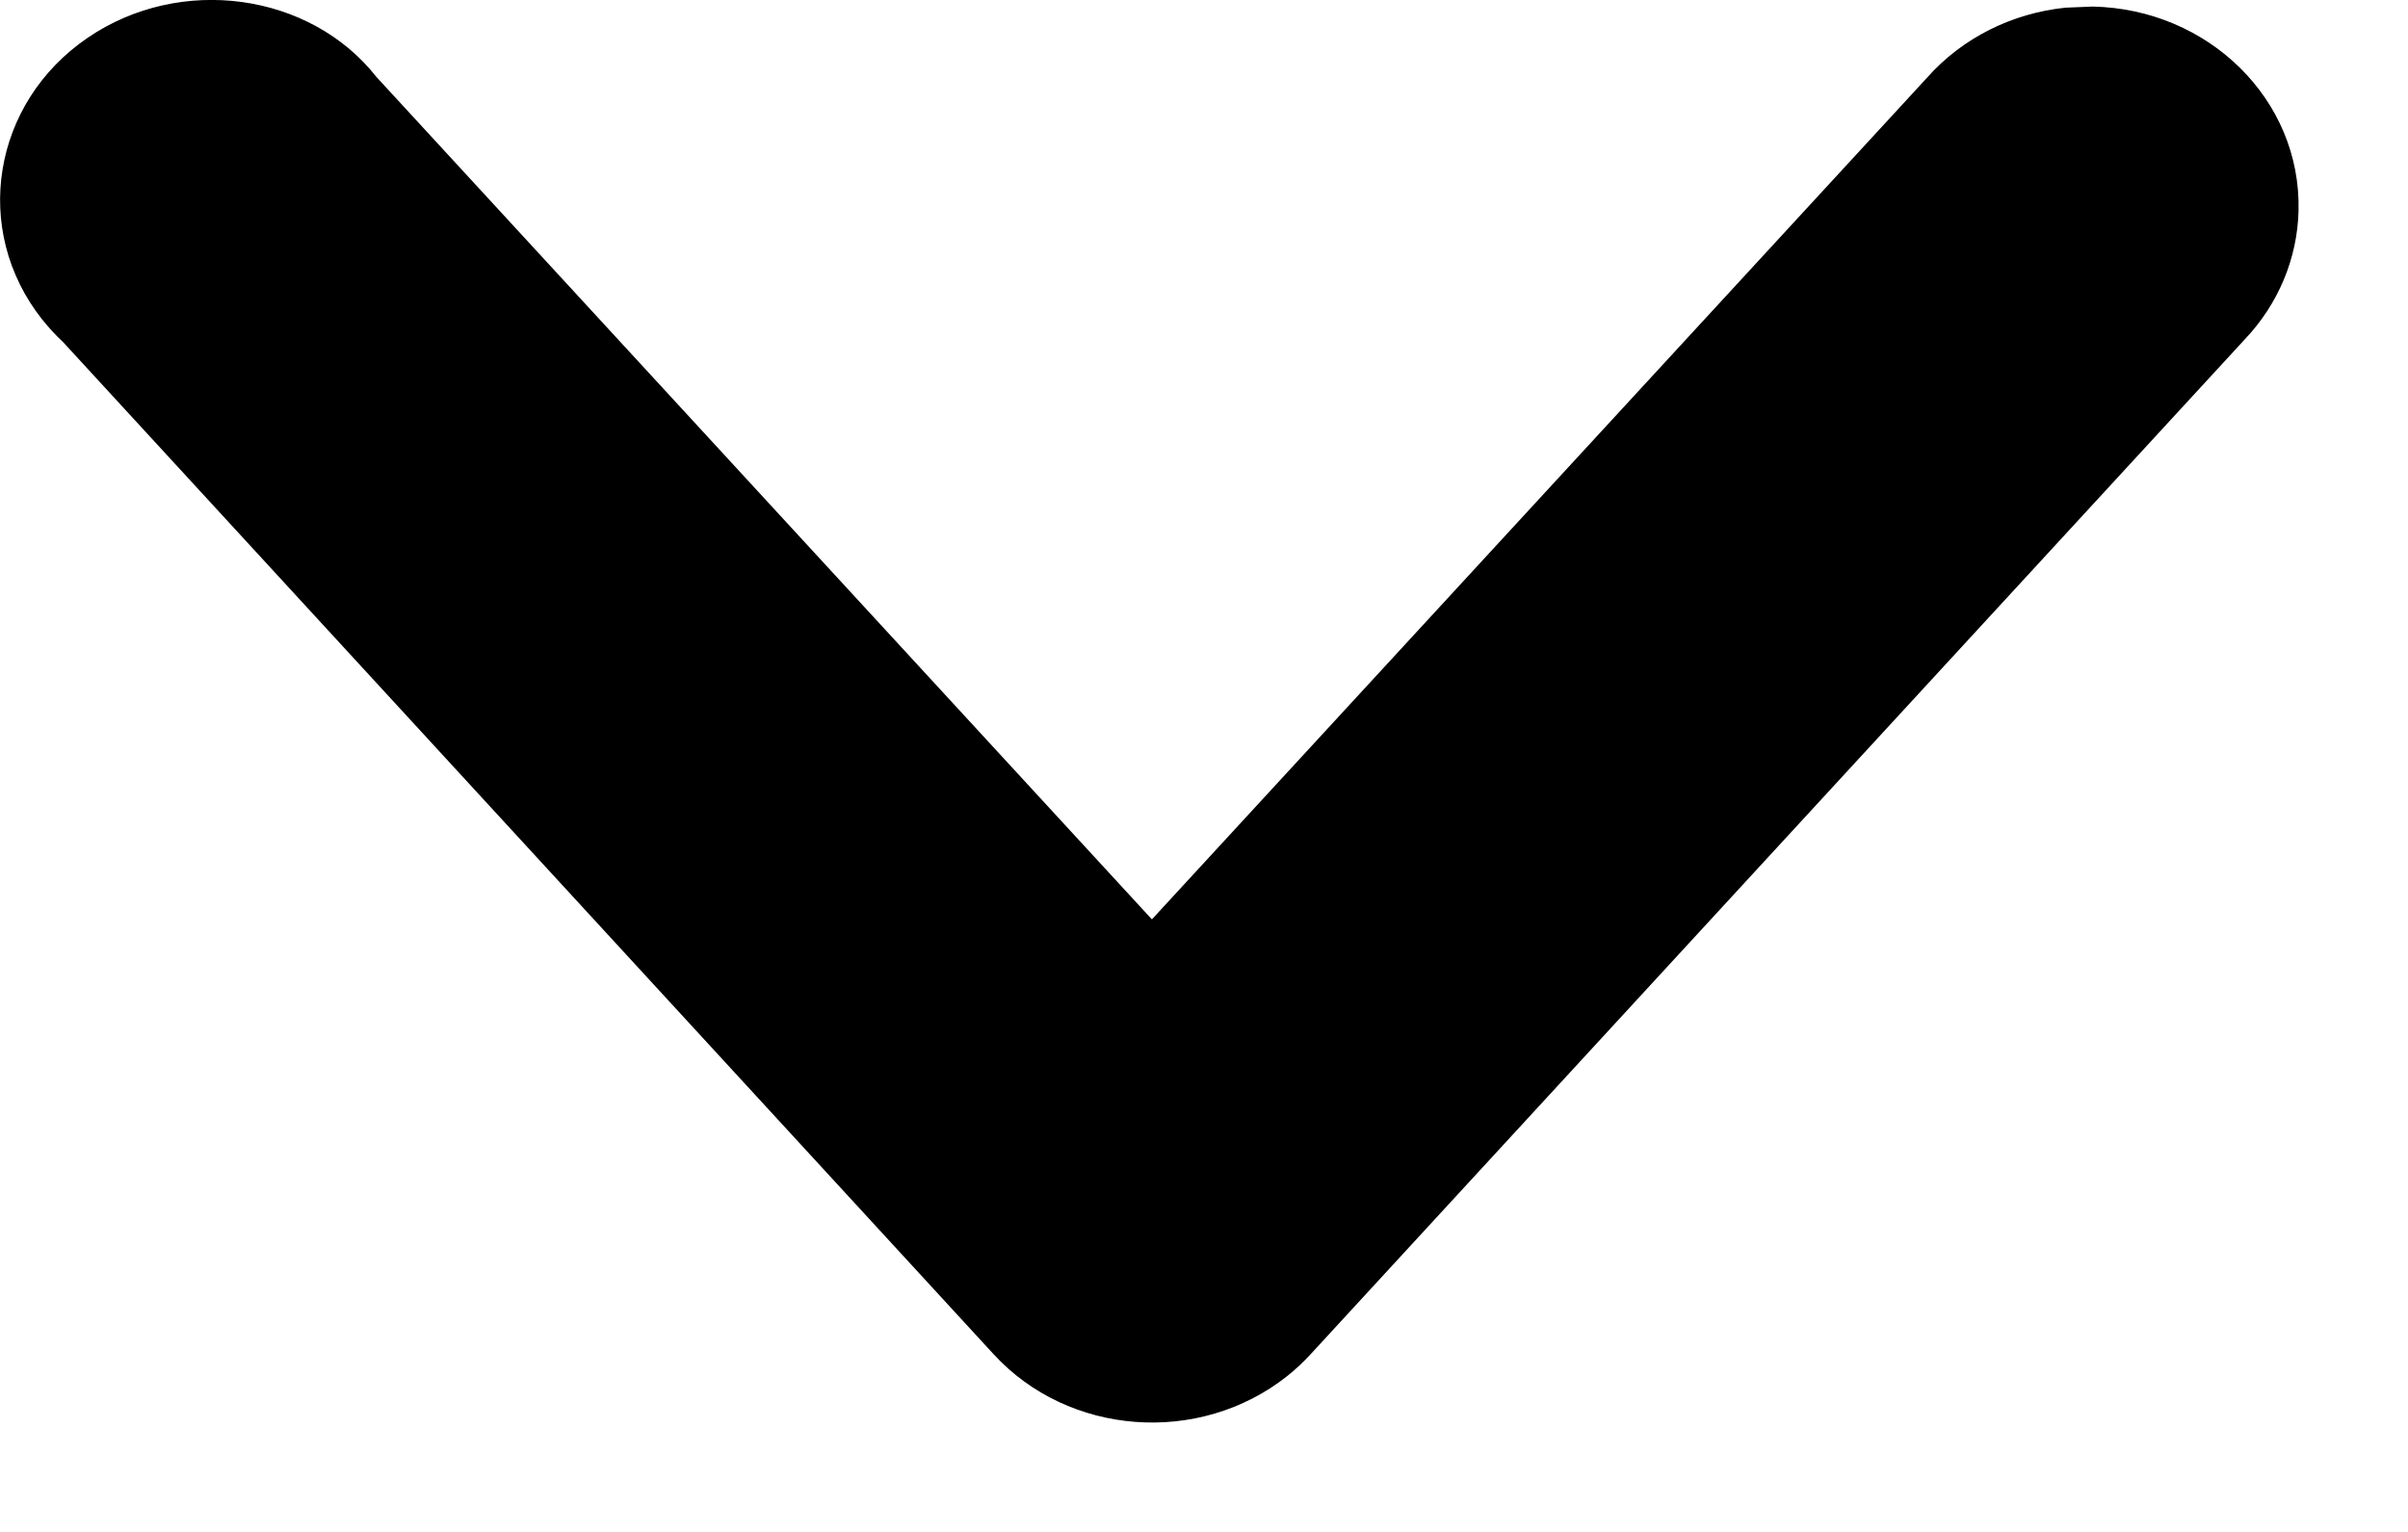 <svg width="11" height="7" viewBox="0 0 11 7" fill="none" xmlns="http://www.w3.org/2000/svg">
<path fill-rule="evenodd" clip-rule="evenodd" d="M10.255 1.55L5.988 6.187C5.955 6.223 5.919 6.257 5.88 6.288C5.479 6.606 4.881 6.562 4.538 6.187L0.288 1.563C0.253 1.531 0.222 1.496 0.192 1.459C-0.131 1.05 -0.035 0.47 0.4 0.173C0.824 -0.117 1.417 -0.033 1.719 0.351L5.262 4.201L8.803 0.355C8.964 0.173 9.192 0.06 9.436 0.035L9.56 0.03C10.087 0.041 10.512 0.454 10.5 0.962C10.495 1.182 10.406 1.391 10.255 1.55Z" fill="black"/>
</svg>
